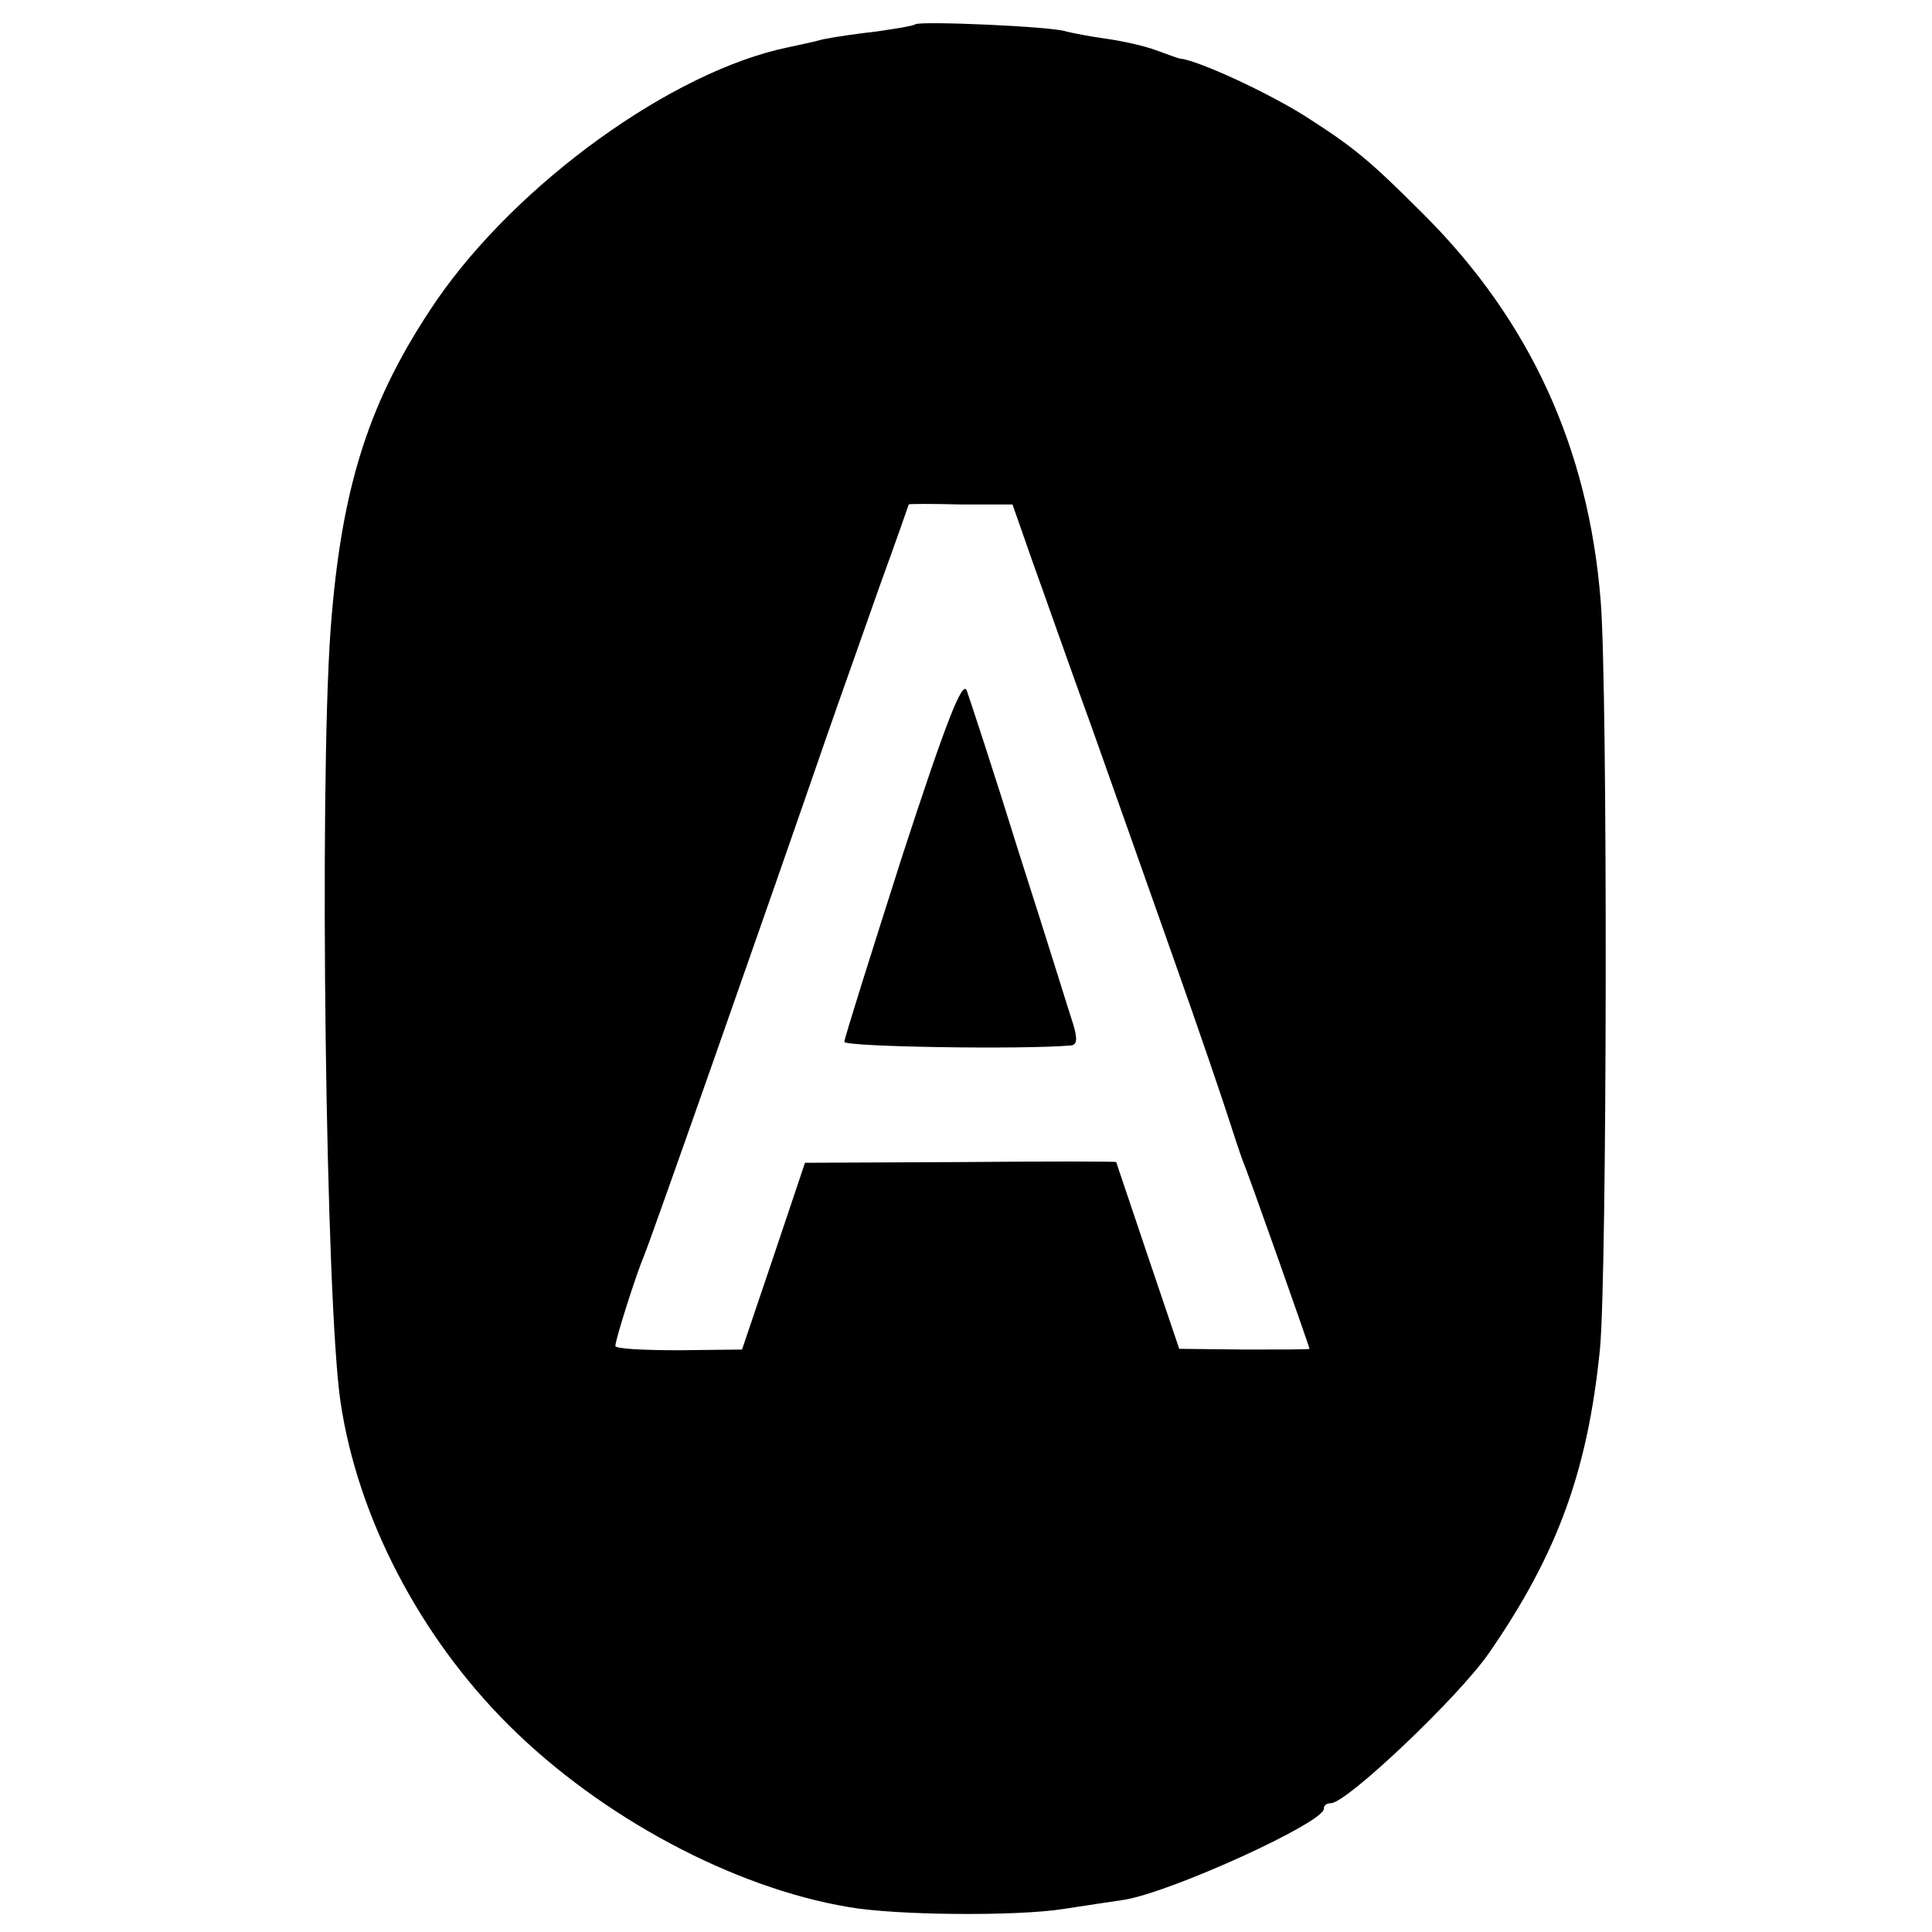 <?xml version="1.0" standalone="no"?>
<!DOCTYPE svg PUBLIC "-//W3C//DTD SVG 20010904//EN"
 "http://www.w3.org/TR/2001/REC-SVG-20010904/DTD/svg10.dtd">
<svg version="1.0" xmlns="http://www.w3.org/2000/svg"
 width="270pt" height="270pt" viewBox="0 0 270 270"
 preserveAspectRatio="xMidYMid meet">
<g transform="translate(0,270) scale(0.1,-0.1)"
fill="#000000" stroke="none">
<path d="M1279 2666 c-2 -2 -26 -6 -54 -10 -27 -3 -61 -8 -75 -11 -14 -4 -35
-8 -48 -11 -162 -33 -379 -190 -492 -354 -94 -138 -133 -259 -148 -460 -16
-222 -7 -941 14 -1080 24 -161 111 -328 236 -452 129 -128 313 -226 473 -253
67 -12 236 -13 300 -3 33 5 72 11 86 13 67 11 279 108 279 127 0 5 4 8 10 8
22 0 179 149 221 210 96 139 138 255 155 425 10 104 11 921 1 1045 -17 214
-99 392 -247 540 -77 77 -98 94 -165 137 -52 33 -149 78 -175 81 -3 0 -18 6
-35 12 -16 6 -48 13 -70 16 -22 3 -47 8 -55 10 -18 7 -205 15 -211 10z m164
-751 c16 -44 53 -150 84 -235 30 -85 82 -231 115 -325 33 -93 66 -190 74 -215
8 -25 17 -52 20 -60 7 -16 94 -262 94 -265 0 -1 -41 -1 -91 -1 l-91 1 -44 130
c-24 72 -44 130 -44 131 0 1 -98 1 -217 0 l-218 -1 -44 -131 -44 -130 -88 -1
c-49 0 -89 2 -89 6 0 9 29 100 40 126 8 18 176 496 255 725 18 52 52 147 74
210 23 63 41 115 41 115 0 1 33 1 73 0 l72 0 28 -80z"/>
<path d="M1261 1504 c-44 -138 -81 -255 -81 -260 0 -7 249 -11 317 -5 8 1 9 9
3 29 -5 15 -38 122 -75 237 -36 116 -70 219 -74 230 -6 15 -29 -44 -90 -231z"/>
</g>
</svg>
